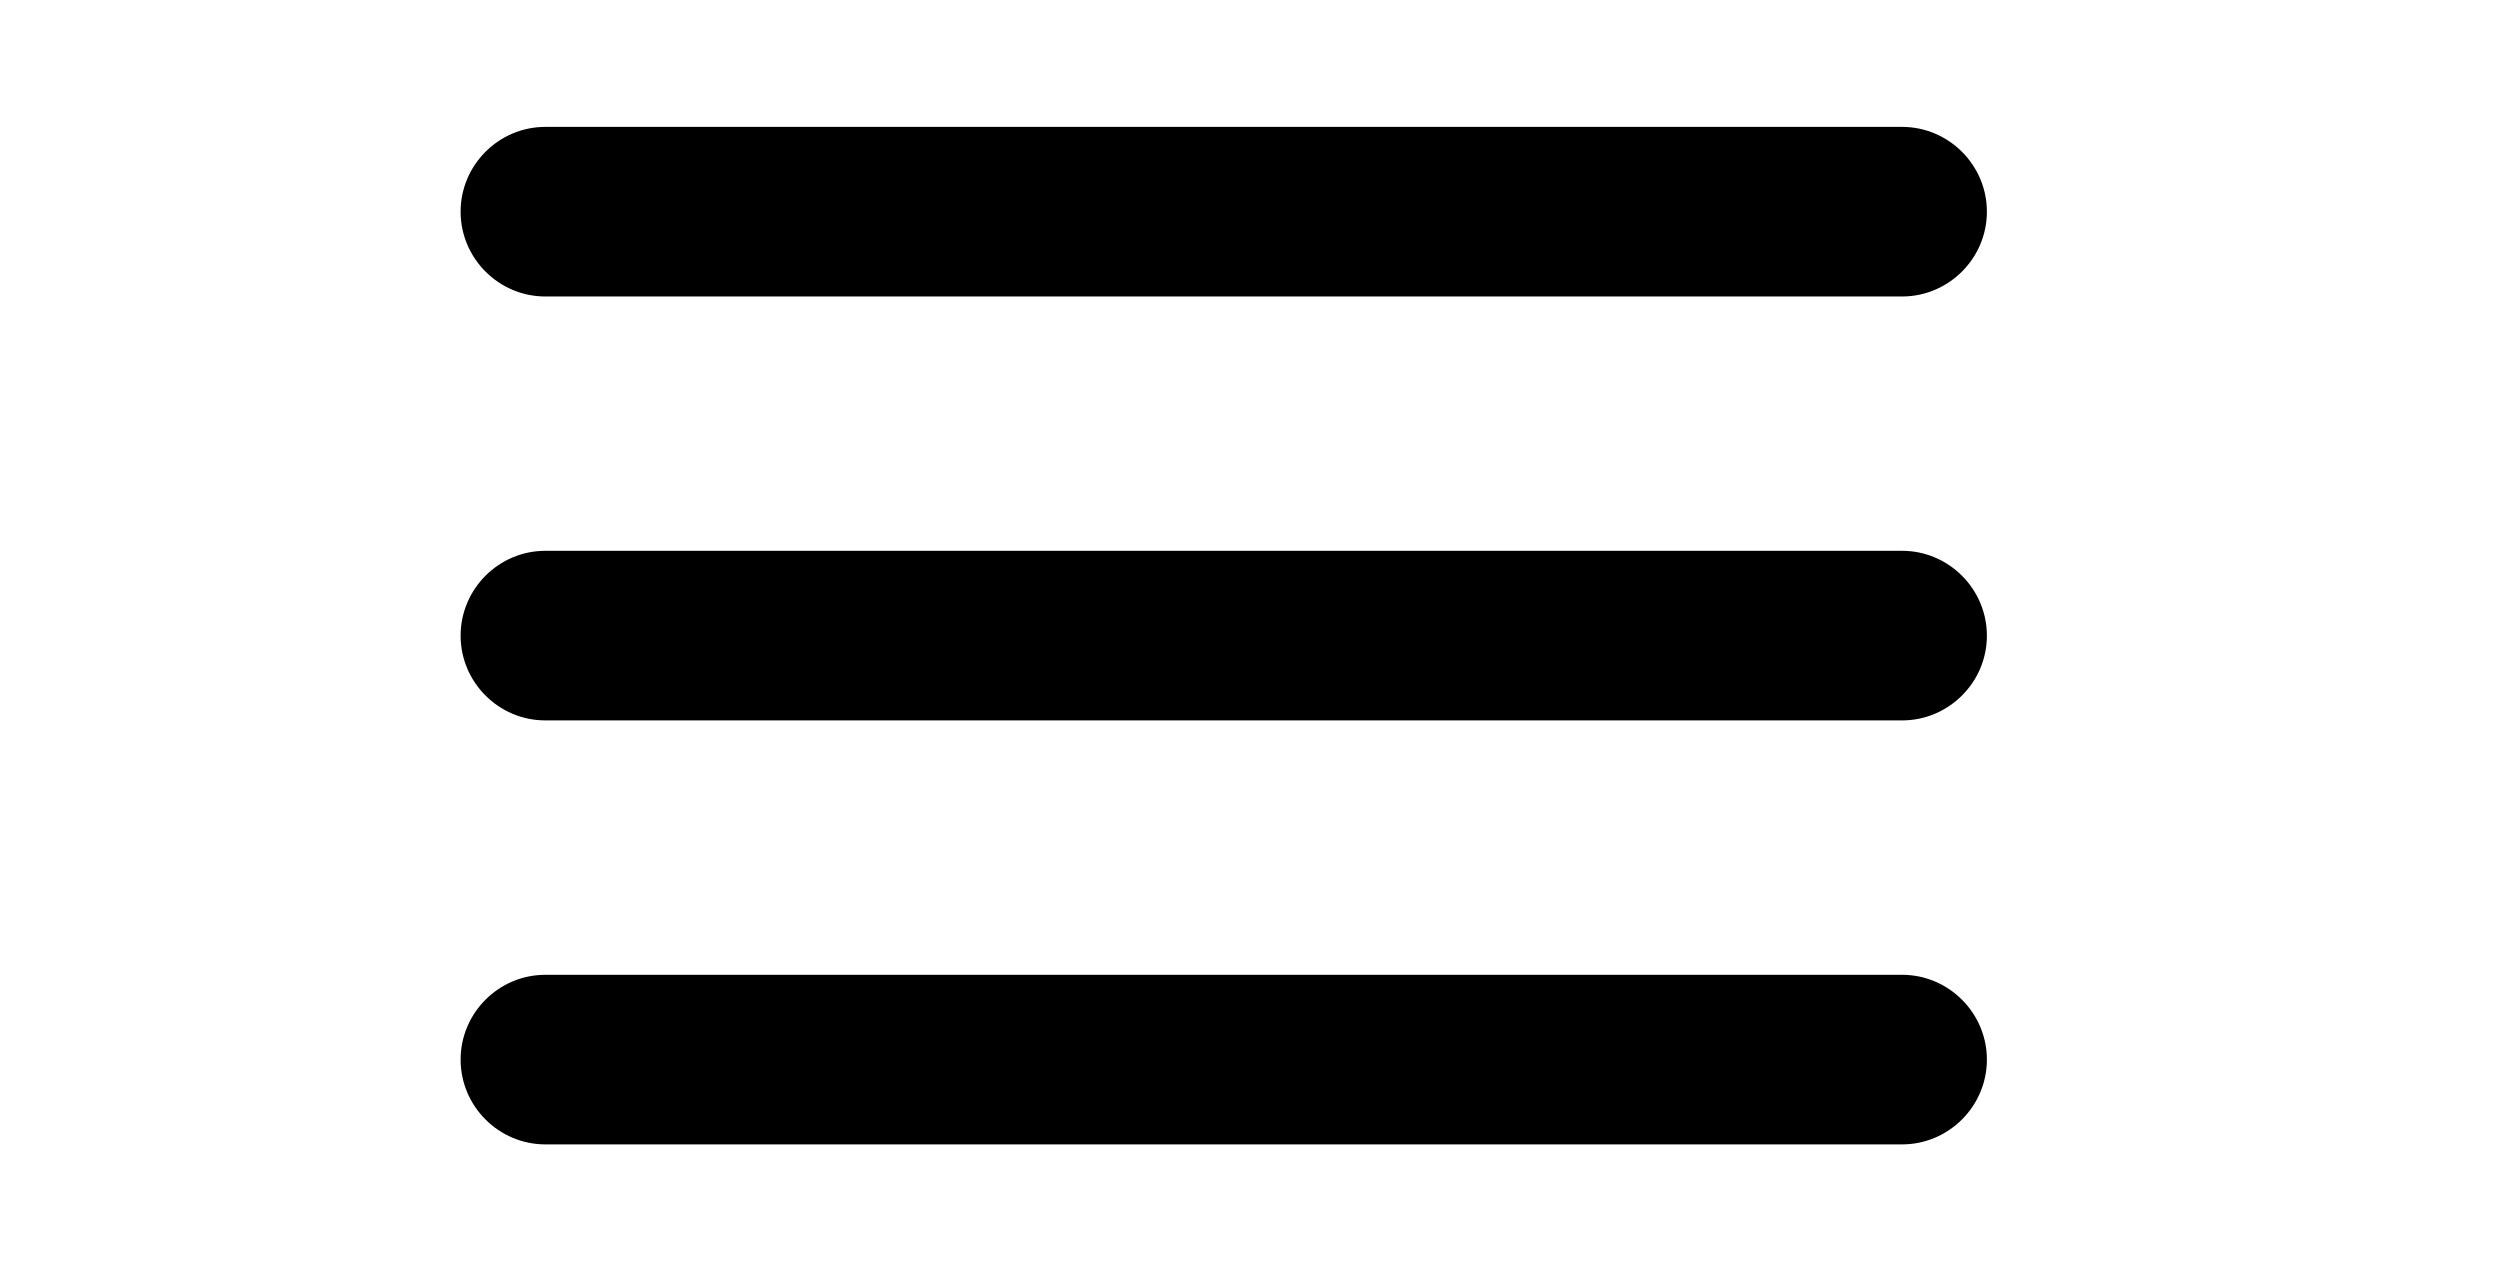 <?xml version="1.0" encoding="UTF-8"?> <svg xmlns="http://www.w3.org/2000/svg" width="37" height="19" viewBox="0 0 37 19" fill="none"><g clip-path="url(#clip0_115_82)"><path d="M8.071 16.937H28.151C28.841 16.937 29.406 16.372 29.406 15.682C29.406 14.992 28.841 14.427 28.151 14.427H8.071C7.381 14.427 6.817 14.992 6.817 15.682C6.817 16.372 7.381 16.937 8.071 16.937ZM8.071 10.662H28.151C28.841 10.662 29.406 10.098 29.406 9.408C29.406 8.717 28.841 8.152 28.151 8.152H8.071C7.381 8.152 6.817 8.717 6.817 9.408C6.817 10.098 7.381 10.662 8.071 10.662ZM6.817 3.133C6.817 3.823 7.381 4.388 8.071 4.388H28.151C28.841 4.388 29.406 3.823 29.406 3.133C29.406 2.443 28.841 1.878 28.151 1.878H8.071C7.381 1.878 6.817 2.443 6.817 3.133Z" fill="black"></path></g><defs><clipPath id="clip0_115_82"><rect width="24" height="16" fill="white" transform="translate(6.09 1.47)"></rect></clipPath></defs></svg> 